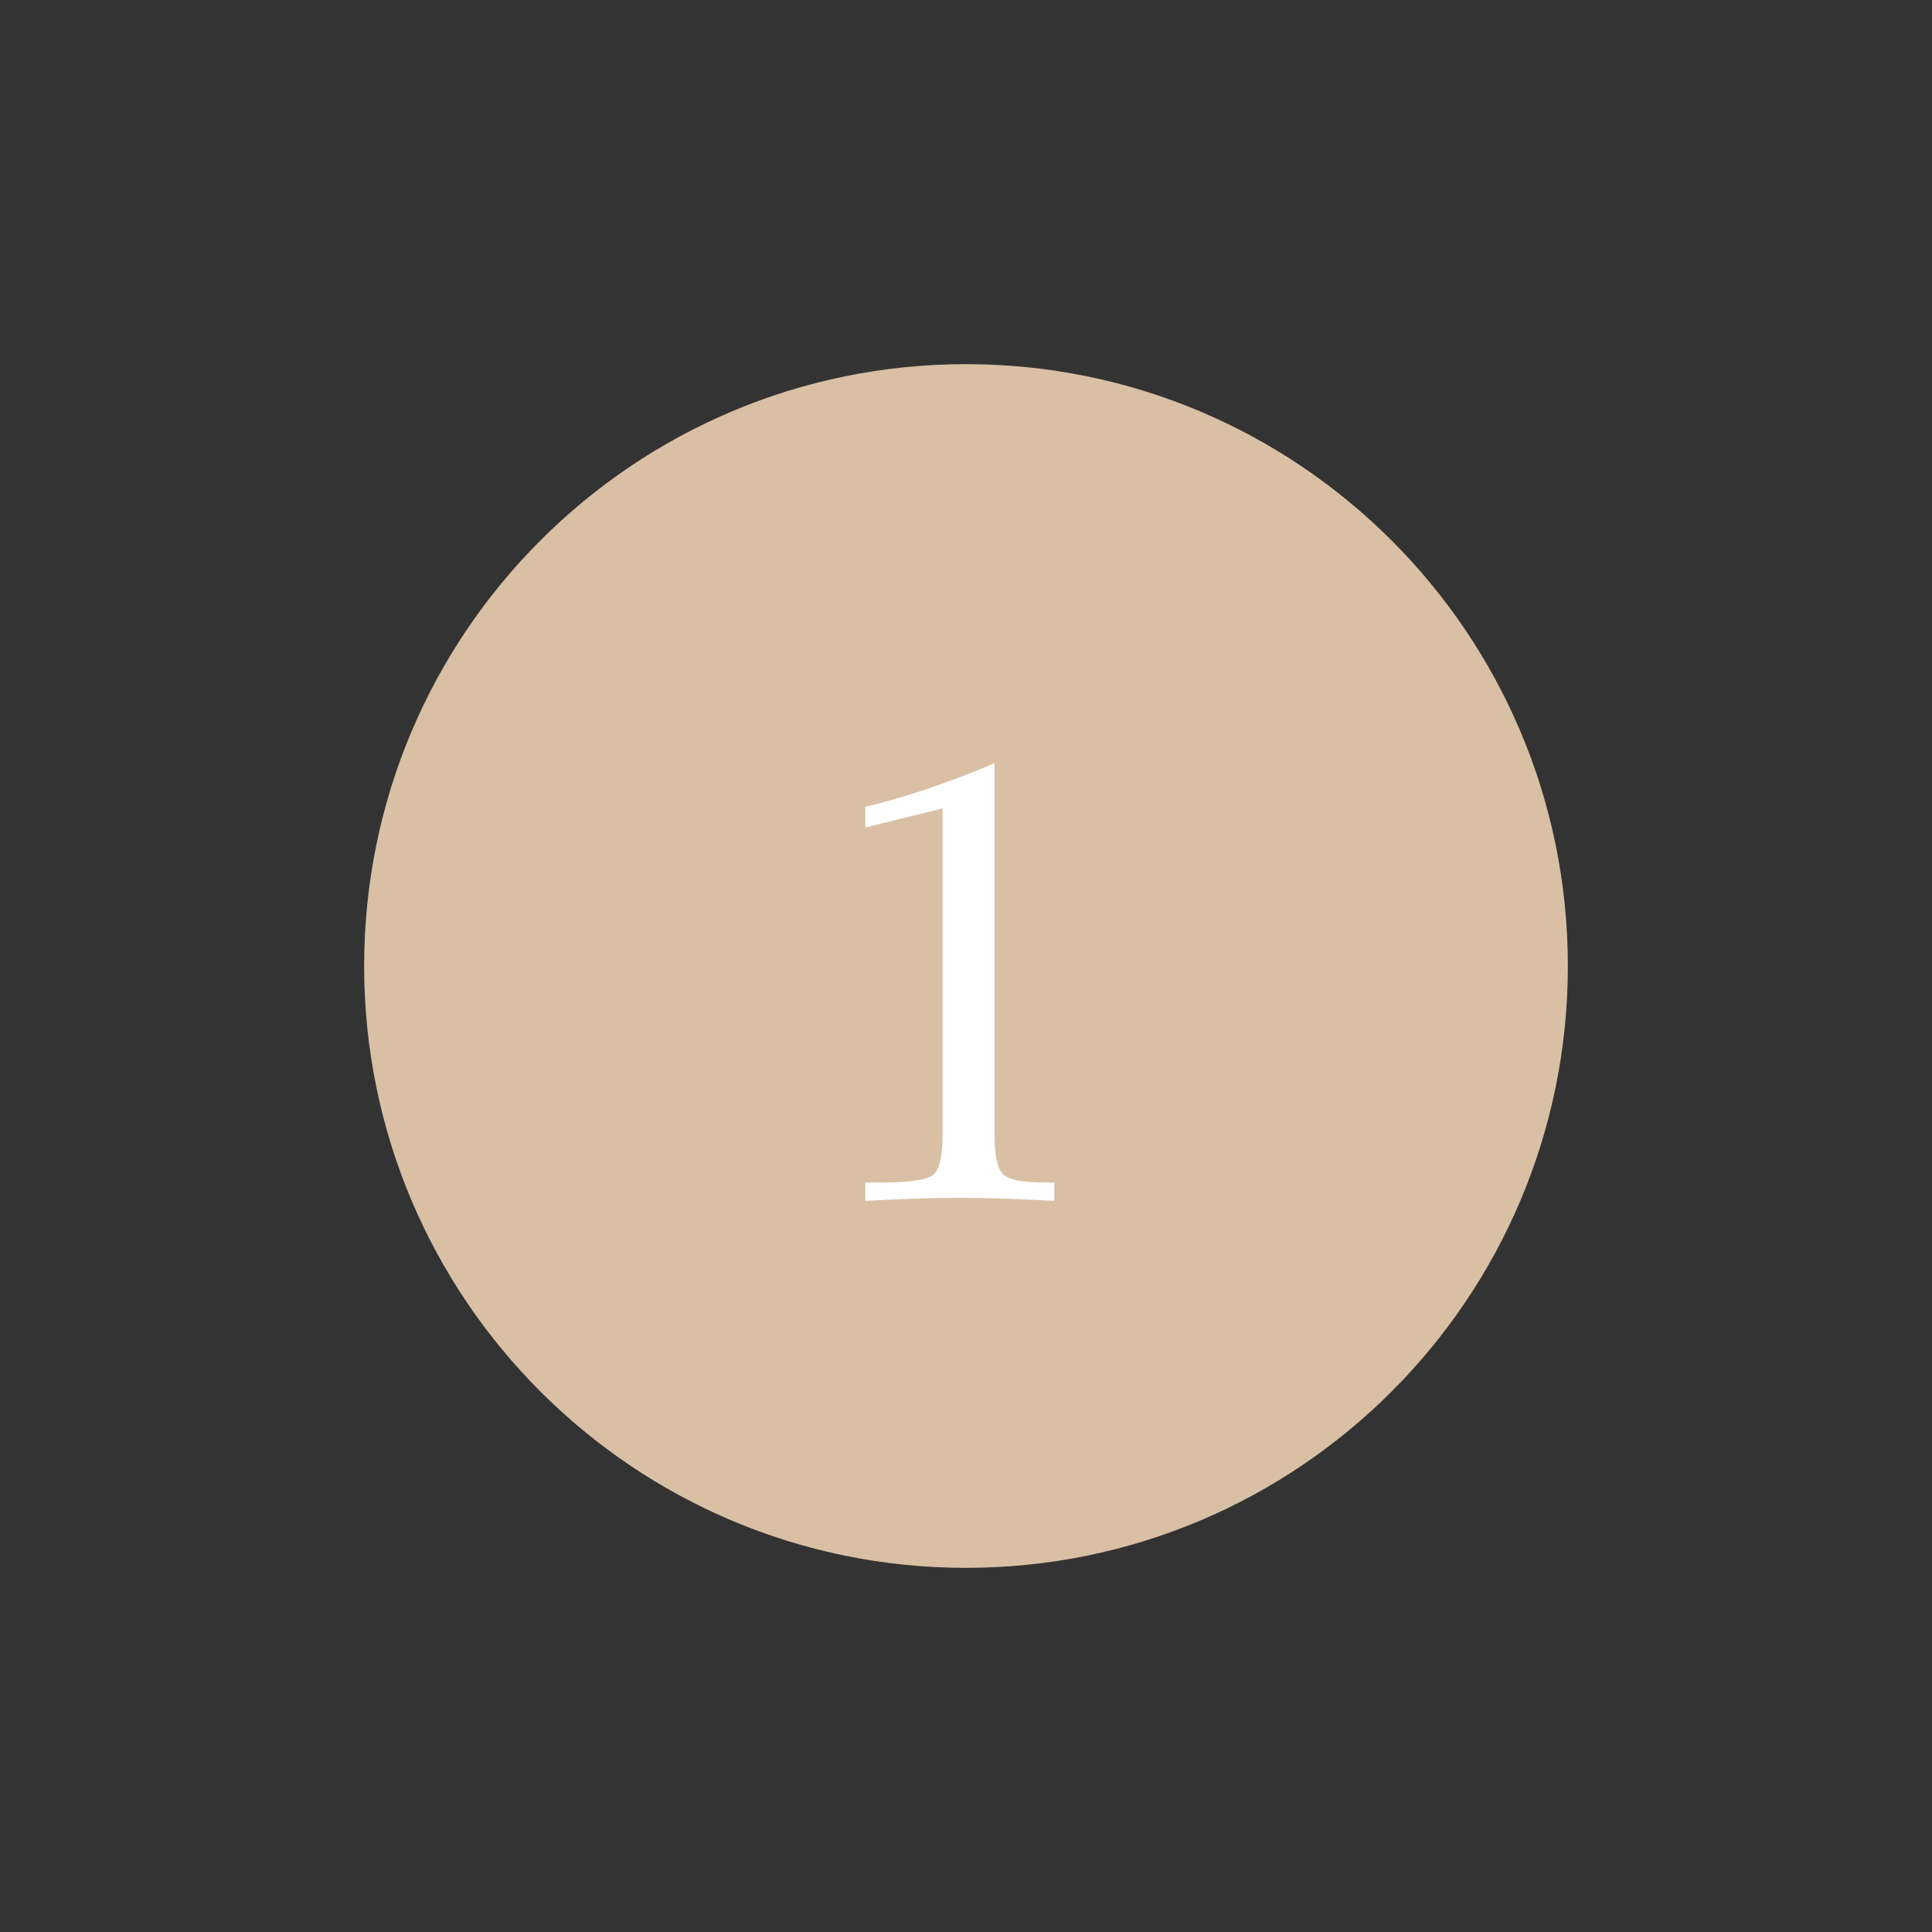 <?xml version="1.0" encoding="utf-8"?>
<!DOCTYPE svg PUBLIC "-//W3C//DTD SVG 1.1//EN" "http://www.w3.org/Graphics/SVG/1.1/DTD/svg11.dtd">
<svg xmlns="http://www.w3.org/2000/svg" xmlns:xlink="http://www.w3.org/1999/xlink" version="1.1" id="Ebene_1" x="0px" y="0px" width="25px" height="25px" viewBox="0 0 25 25" enable-background="new 0 0 25 25" xml:space="preserve">
<rect x="0" y="0" width="25" height="25" fill="#333333" stroke="none"/>
<g>
	<path fill="#D9BFA4" d="M12.5,4.712c4.301,0,7.788,3.487,7.788,7.788c0,4.301-3.487,7.788-7.788,7.788   c-4.301,0-7.788-3.487-7.788-7.788C4.712,8.199,8.199,4.712,12.5,4.712L12.5,4.712z"/>
	<path fill="#FFFFFF" d="M11.842,15.51c0.2-0.007,0.393-0.01,0.578-0.01c0.185,0,0.377,0.003,0.578,0.01   c0.2,0.007,0.415,0.017,0.645,0.029v-0.238h-0.141c-0.271,0-0.444-0.034-0.52-0.104c-0.076-0.069-0.113-0.245-0.113-0.529V9.875   c-0.287,0.123-0.569,0.231-0.848,0.326s-0.554,0.175-0.824,0.24v0.266l1-0.246v4.207c0,0.286-0.039,0.464-0.117,0.531   s-0.298,0.102-0.66,0.102h-0.223v0.238C11.426,15.526,11.641,15.517,11.842,15.51L11.842,15.51z"/>
</g>
</svg>

